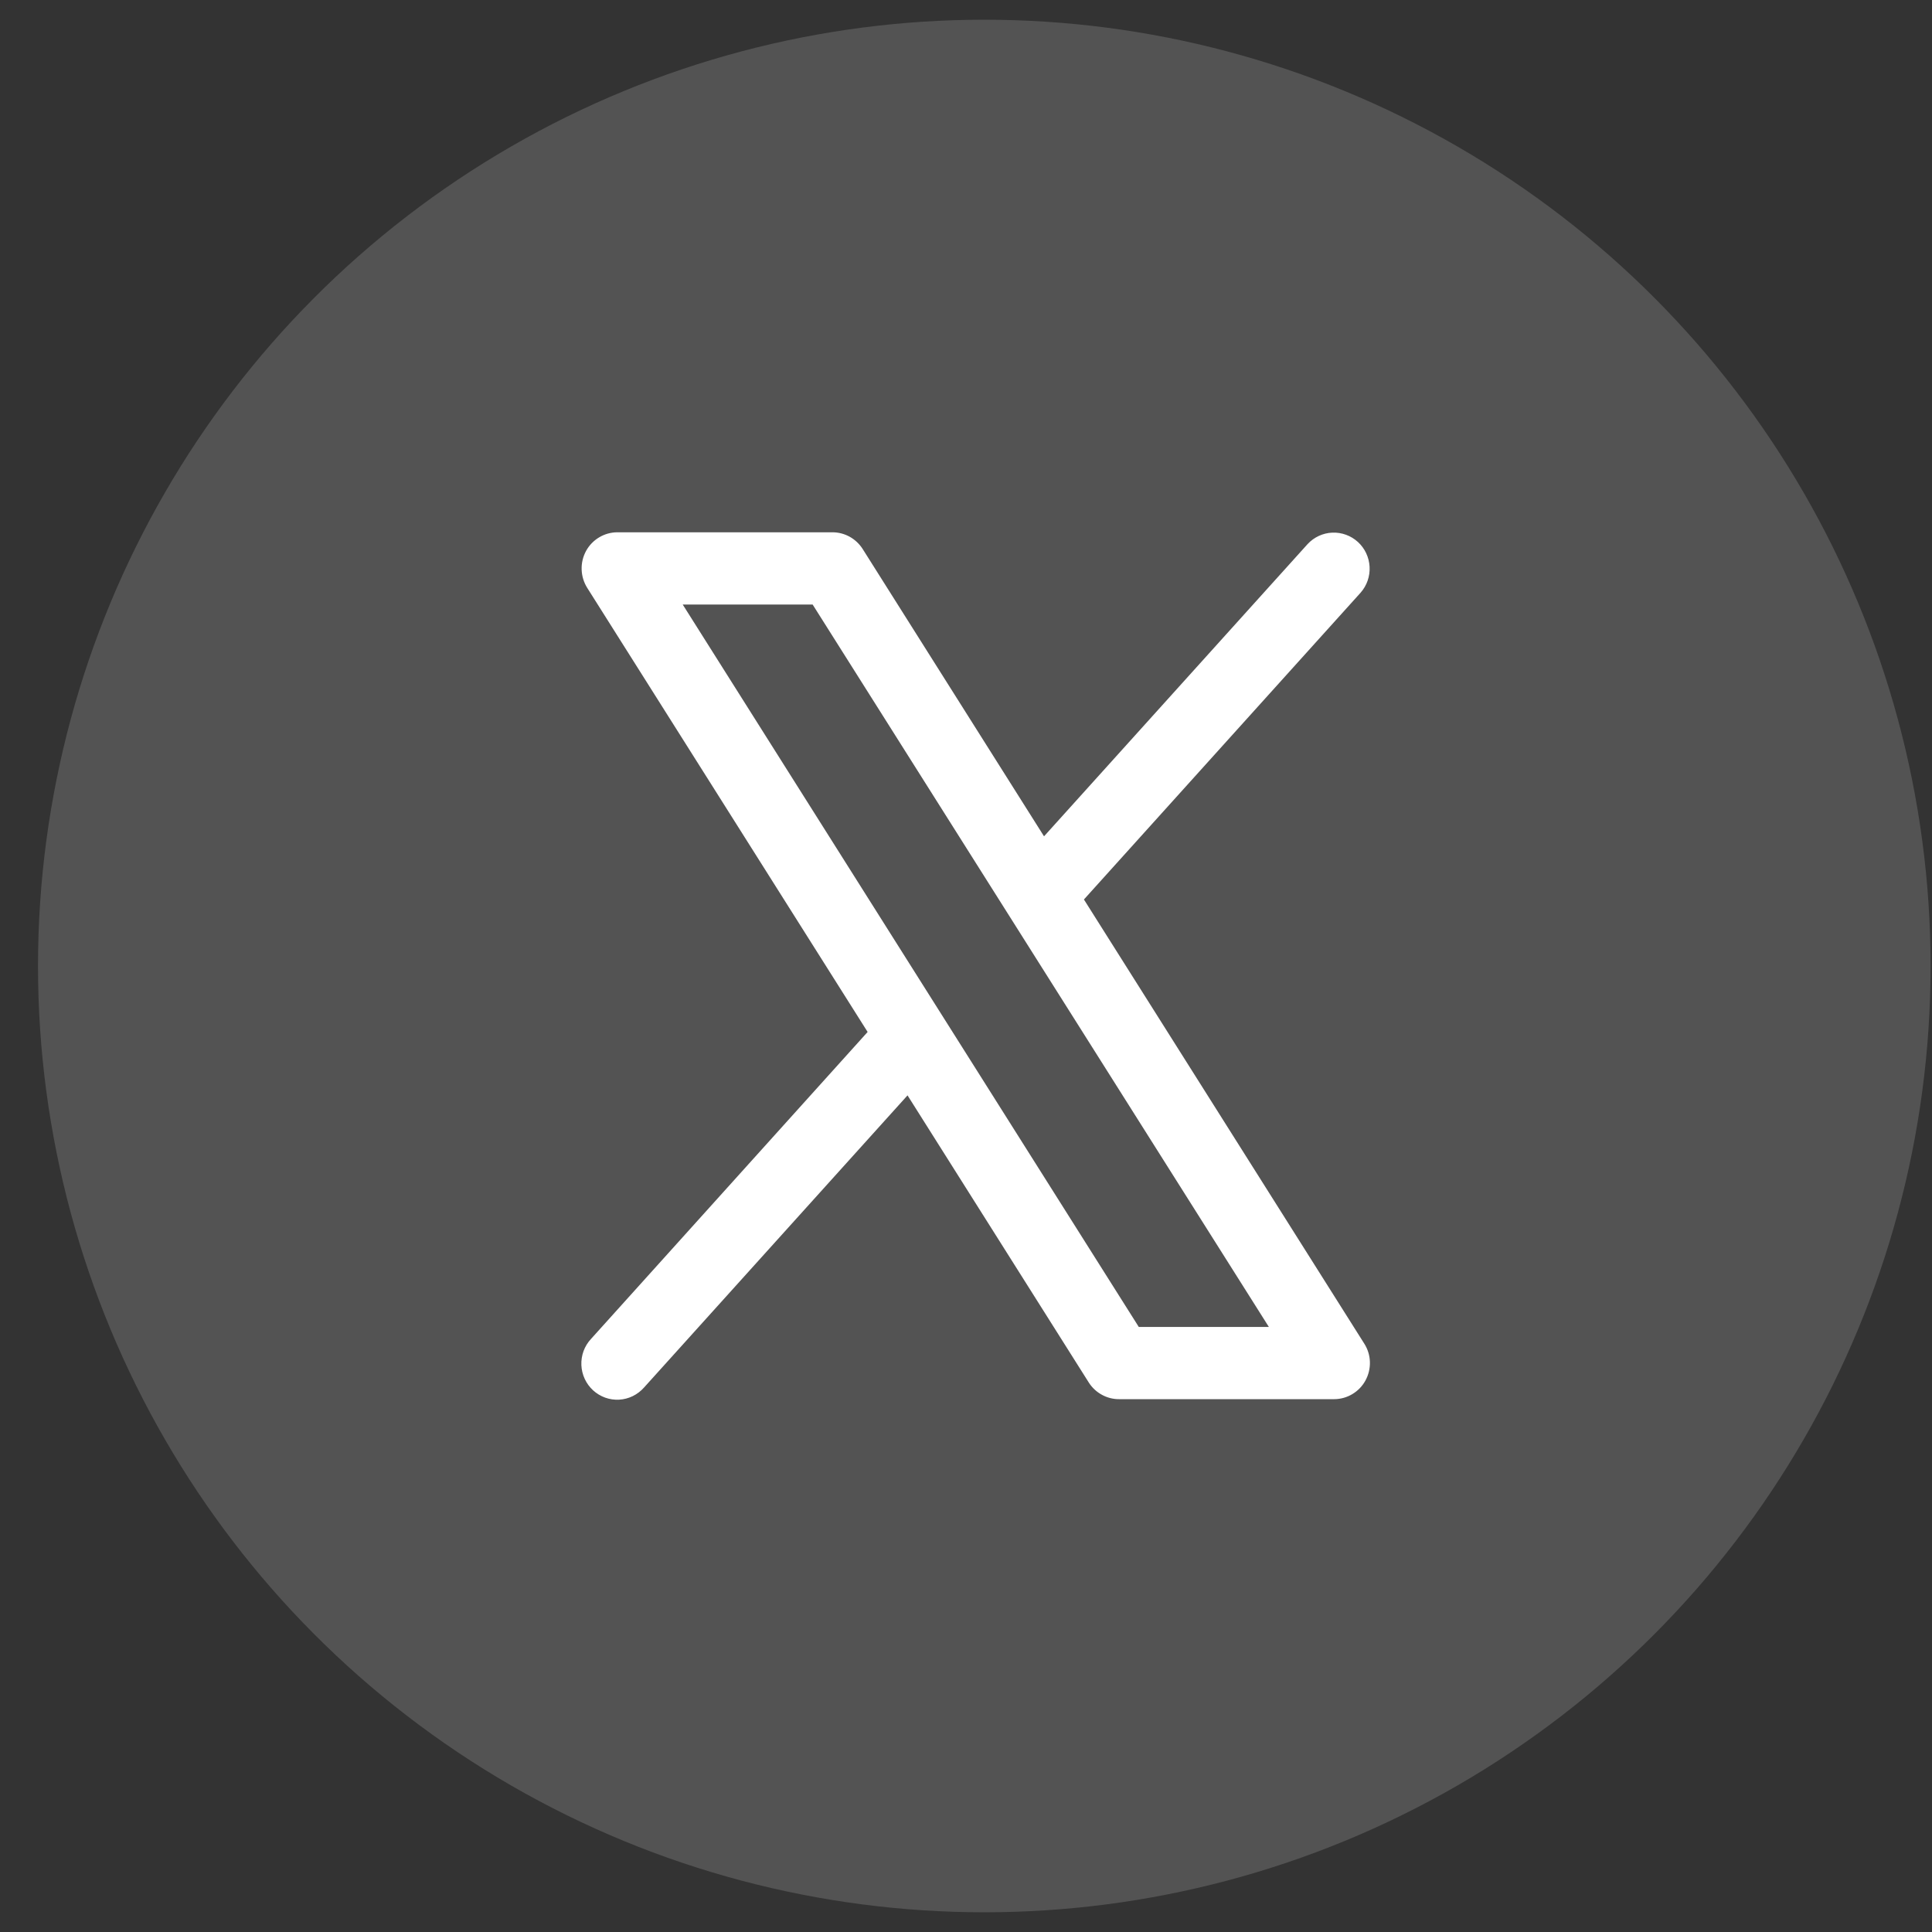<svg width="49" height="49" viewBox="0 0 49 49" fill="none" xmlns="http://www.w3.org/2000/svg">
<rect x="0" y="0" width="49" height="49" fill="#333333" stroke="none"/>
<circle cx="24.964" cy="24.5" r="24" fill="white" fill-opacity="0.16"/>
<path d="M34.602 34.079L27.491 22.813L34.508 15.032C34.667 14.852 34.749 14.616 34.736 14.375C34.723 14.134 34.617 13.908 34.44 13.746C34.263 13.584 34.029 13.499 33.79 13.509C33.551 13.519 33.326 13.624 33.163 13.8L26.479 21.211L21.88 13.925C21.798 13.795 21.684 13.688 21.55 13.613C21.416 13.539 21.266 13.5 21.113 13.5H15.66C15.497 13.5 15.337 13.544 15.197 13.628C15.057 13.711 14.941 13.831 14.863 13.975C14.785 14.119 14.746 14.282 14.752 14.446C14.757 14.61 14.806 14.77 14.893 14.909L22.005 26.173L14.988 33.96C14.906 34.048 14.842 34.153 14.8 34.266C14.759 34.38 14.74 34.501 14.745 34.622C14.75 34.743 14.779 34.862 14.83 34.972C14.881 35.082 14.953 35.18 15.042 35.262C15.131 35.343 15.235 35.406 15.348 35.447C15.461 35.488 15.582 35.505 15.702 35.499C15.822 35.492 15.939 35.462 16.048 35.409C16.156 35.356 16.253 35.282 16.333 35.192L23.017 27.781L27.616 35.067C27.699 35.196 27.812 35.302 27.947 35.375C28.081 35.449 28.231 35.487 28.383 35.486H33.836C33.998 35.486 34.158 35.442 34.298 35.358C34.438 35.275 34.554 35.155 34.632 35.011C34.71 34.867 34.749 34.705 34.744 34.541C34.739 34.377 34.69 34.217 34.602 34.079ZM28.882 33.654L17.315 15.332H20.61L32.181 33.654H28.882Z" fill="white"/>
</svg>
